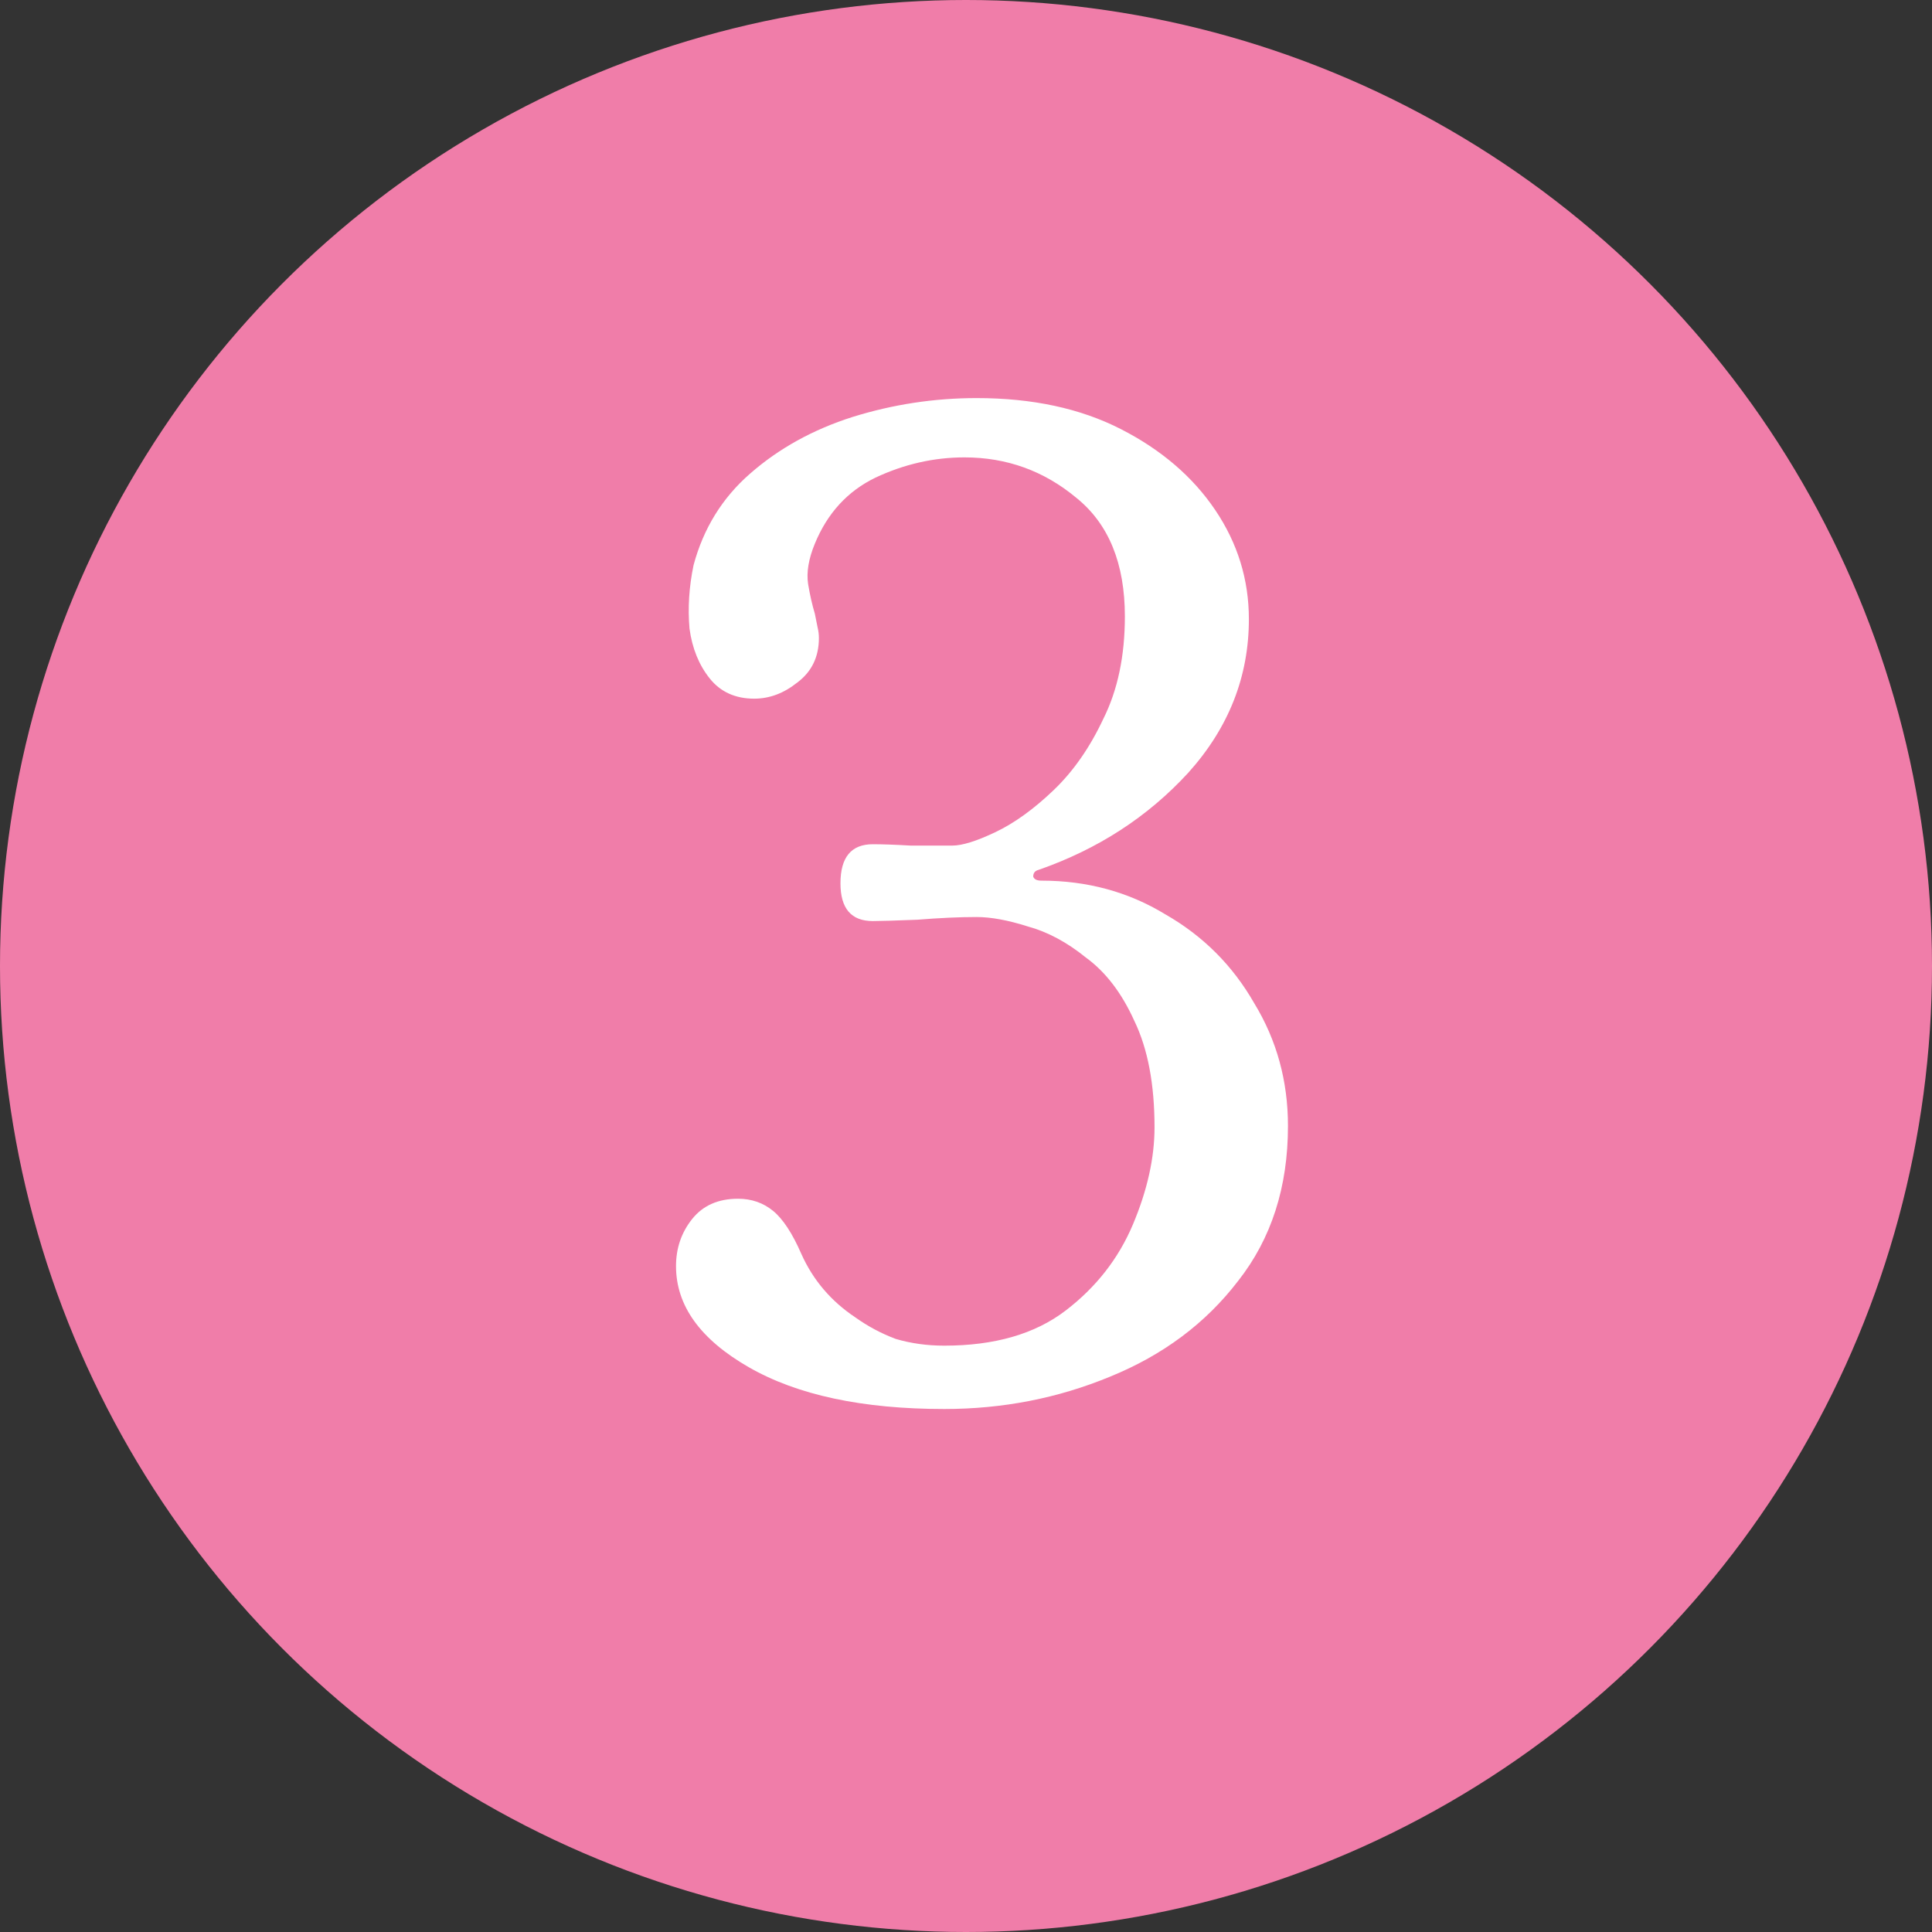 <svg width="43" height="43" viewBox="0 0 43 43" fill="none" xmlns="http://www.w3.org/2000/svg">
<rect x="0" y="0" width="43" height="43" fill="#333333" stroke="none"/>
<circle cx="21.5" cy="21.5" r="21.5" fill="#F07DA9"/>
<path d="M21.016 31.36C19.196 31.36 17.746 31.05 16.666 30.43C15.586 29.81 15.046 29.06 15.046 28.18C15.046 27.78 15.166 27.43 15.406 27.13C15.646 26.83 15.986 26.68 16.426 26.68C16.726 26.68 16.986 26.77 17.206 26.95C17.426 27.13 17.636 27.45 17.836 27.91C18.096 28.49 18.496 28.96 19.036 29.32C19.316 29.52 19.616 29.68 19.936 29.8C20.276 29.9 20.636 29.95 21.016 29.95C22.136 29.95 23.036 29.69 23.716 29.17C24.396 28.65 24.896 28.01 25.216 27.25C25.536 26.49 25.696 25.77 25.696 25.09C25.696 24.13 25.546 23.34 25.246 22.72C24.966 22.1 24.606 21.63 24.166 21.31C23.746 20.97 23.316 20.74 22.876 20.62C22.436 20.48 22.056 20.41 21.736 20.41C21.356 20.41 20.916 20.43 20.416 20.47C19.916 20.49 19.586 20.5 19.426 20.5C18.946 20.5 18.706 20.22 18.706 19.66C18.706 19.08 18.946 18.79 19.426 18.79C19.646 18.79 19.926 18.8 20.266 18.82C20.606 18.82 20.916 18.82 21.196 18.82C21.416 18.82 21.736 18.72 22.156 18.52C22.576 18.32 23.006 18.01 23.446 17.59C23.886 17.17 24.256 16.64 24.556 16C24.876 15.36 25.036 14.6 25.036 13.72C25.036 12.54 24.676 11.66 23.956 11.08C23.236 10.48 22.406 10.18 21.466 10.18C20.786 10.18 20.126 10.33 19.486 10.63C18.866 10.93 18.416 11.42 18.136 12.1C17.996 12.44 17.946 12.74 17.986 13C18.026 13.24 18.076 13.46 18.136 13.66C18.156 13.76 18.176 13.86 18.196 13.96C18.216 14.04 18.226 14.12 18.226 14.2C18.226 14.62 18.066 14.95 17.746 15.19C17.446 15.43 17.126 15.55 16.786 15.55C16.366 15.55 16.036 15.4 15.796 15.1C15.556 14.8 15.406 14.43 15.346 13.99C15.306 13.53 15.336 13.06 15.436 12.58C15.656 11.76 16.076 11.08 16.696 10.54C17.336 9.98 18.096 9.56 18.976 9.28C19.876 9 20.796 8.86 21.736 8.86C22.976 8.86 24.046 9.09 24.946 9.55C25.846 10.01 26.546 10.61 27.046 11.35C27.546 12.09 27.796 12.9 27.796 13.78C27.796 15.06 27.346 16.2 26.446 17.2C25.546 18.18 24.436 18.9 23.116 19.36C23.036 19.38 22.996 19.43 22.996 19.51C23.016 19.57 23.076 19.6 23.176 19.6C24.196 19.6 25.116 19.85 25.936 20.35C26.776 20.83 27.436 21.49 27.916 22.33C28.416 23.15 28.666 24.06 28.666 25.06C28.666 26.42 28.296 27.57 27.556 28.51C26.836 29.45 25.886 30.16 24.706 30.64C23.546 31.12 22.316 31.36 21.016 31.36Z" fill="white"/>
</svg>

